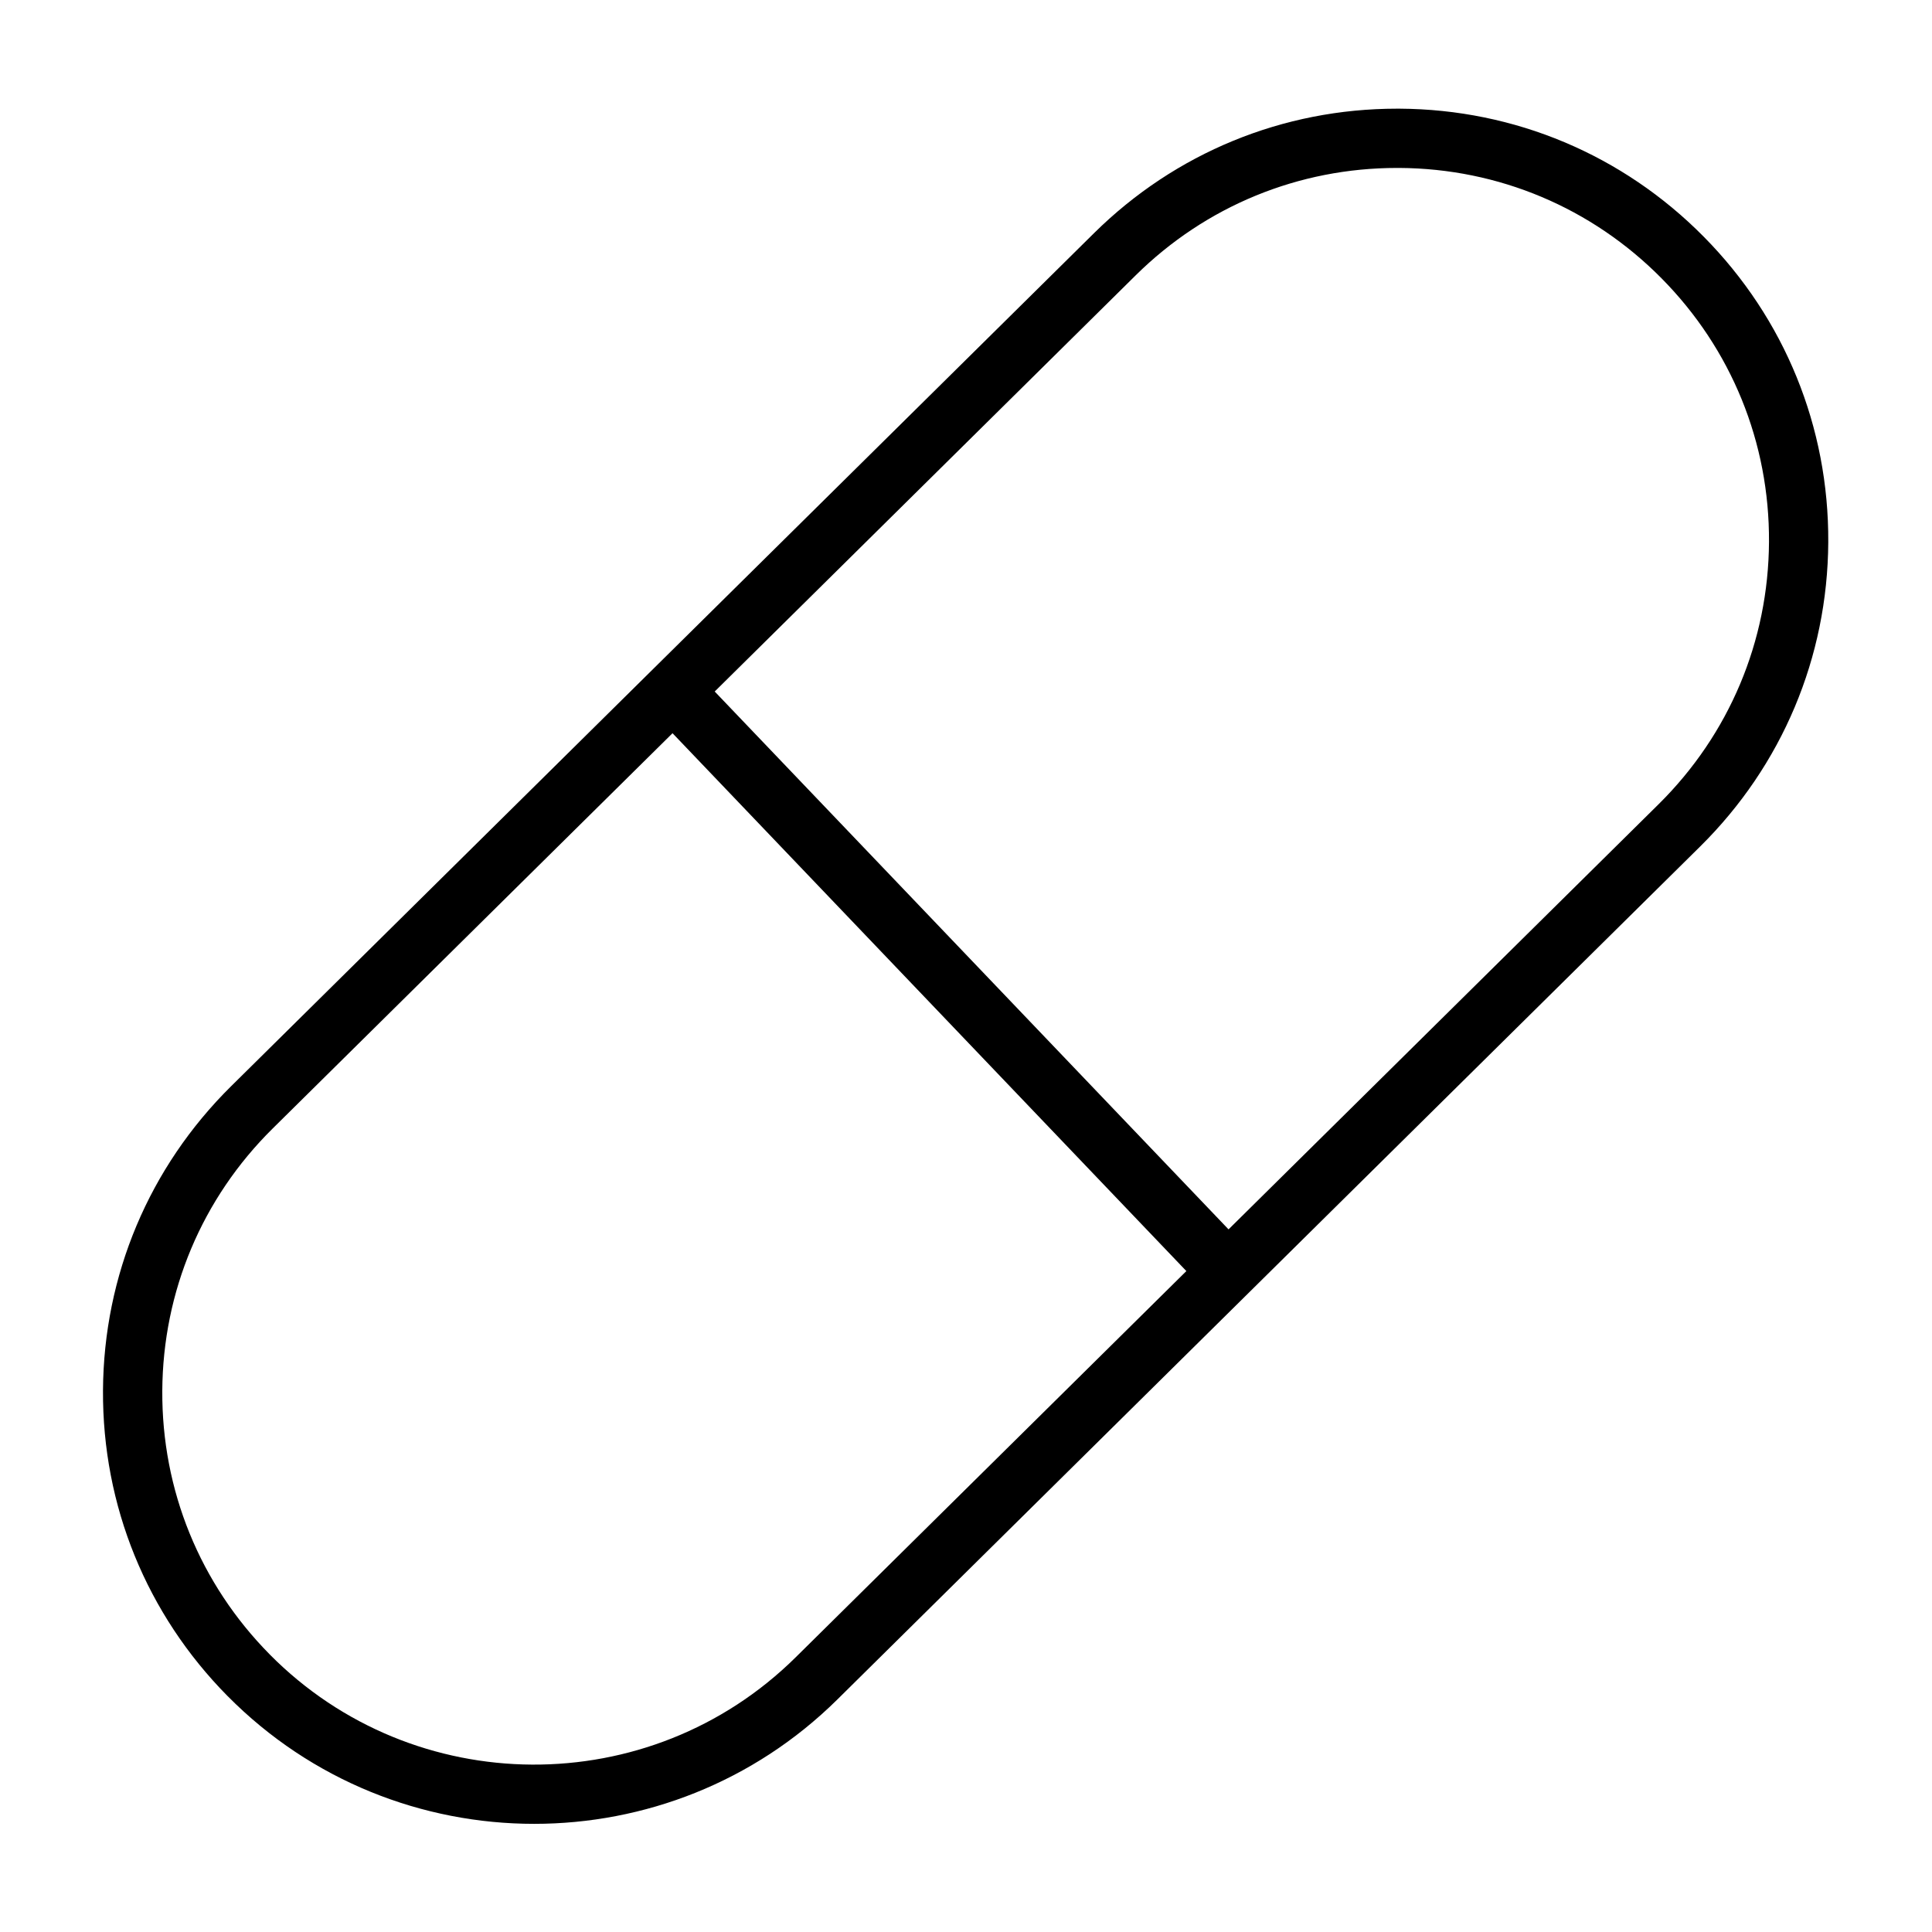<?xml version="1.0" encoding="UTF-8" standalone="no"?>
<svg
   xmlns:dc="http://purl.org/dc/elements/1.1/"
   xmlns:cc="http://creativecommons.org/ns#"
   xmlns:rdf="http://www.w3.org/1999/02/22-rdf-syntax-ns#"
   xmlns:svg="http://www.w3.org/2000/svg"
   xmlns="http://www.w3.org/2000/svg"
   xmlns:sodipodi="http://sodipodi.sourceforge.net/DTD/sodipodi-0.dtd"
   xmlns:inkscape="http://www.inkscape.org/namespaces/inkscape"
   version="1.1"
   id="svg2"
   xml:space="preserve"
   width="37.8"
   height="37.8"
   viewBox="0 0 37.8 37.8"
   sodipodi:docname="Cadence_Label_Icons_Pill.eps"><defs
     id="defs6" /><sodipodi:namedview
     pagecolor="#ffffff"
     bordercolor="#666666"
     borderopacity="1"
     objecttolerance="10"
     gridtolerance="10"
     guidetolerance="10"
     inkscape:pageopacity="0"
     inkscape:pageshadow="2"
     inkscape:window-width="640"
     inkscape:window-height="480"
     id="namedview4" /><g
     id="g10"
     inkscape:groupmode="layer"
     inkscape:label="ink_ext_XXXXXX"
     transform="matrix(1.333,0,0,-1.333,0,37.8)"><g
       id="g12"
       transform="scale(0.1)"><path
         d="m 243.438,165.527 -63.118,-62.398 -75.418,78.945 61.786,61.082 c 10.292,10.176 23.91,15.766 38.371,15.766 0.101,0 0.211,0 0.316,0 14.582,-0.082 28.254,-5.84 38.504,-16.207 10.254,-10.371 15.848,-24.106 15.766,-38.688 -0.082,-14.578 -5.84,-28.25 -16.207,-38.5 z M 116.777,40.309 C 95.375,19.156 60.754,19.344 39.582,40.746 h 0.004 c -10.25,10.371 -15.851,24.113 -15.766,38.691 0.082,14.574 5.836,28.253 16.203,38.496 L 98.711,175.953 174.129,97.008 Z M 250.066,248.828 c -11.882,12.024 -27.738,18.695 -44.64,18.793 -0.121,0 -0.246,0 -0.371,0 -16.766,0 -32.551,-6.484 -44.481,-18.273 L 33.91,124.129 C 21.891,112.242 15.215,96.391 15.117,79.488 15.02,62.586 21.516,46.656 33.395,34.637 h 0.004 c 12.359,-12.5 28.676,-18.762 45.004,-18.762 16.086,0 32.172,6.074 44.489,18.242 l 126.66,125.219 c 12.019,11.887 18.695,27.738 18.793,44.644 0.097,16.899 -6.395,32.833 -18.278,44.848"
         style="fill:#000000;fill-opacity:1;fill-rule:nonzero;stroke:none"
         id="path14" /></g></g></svg>
